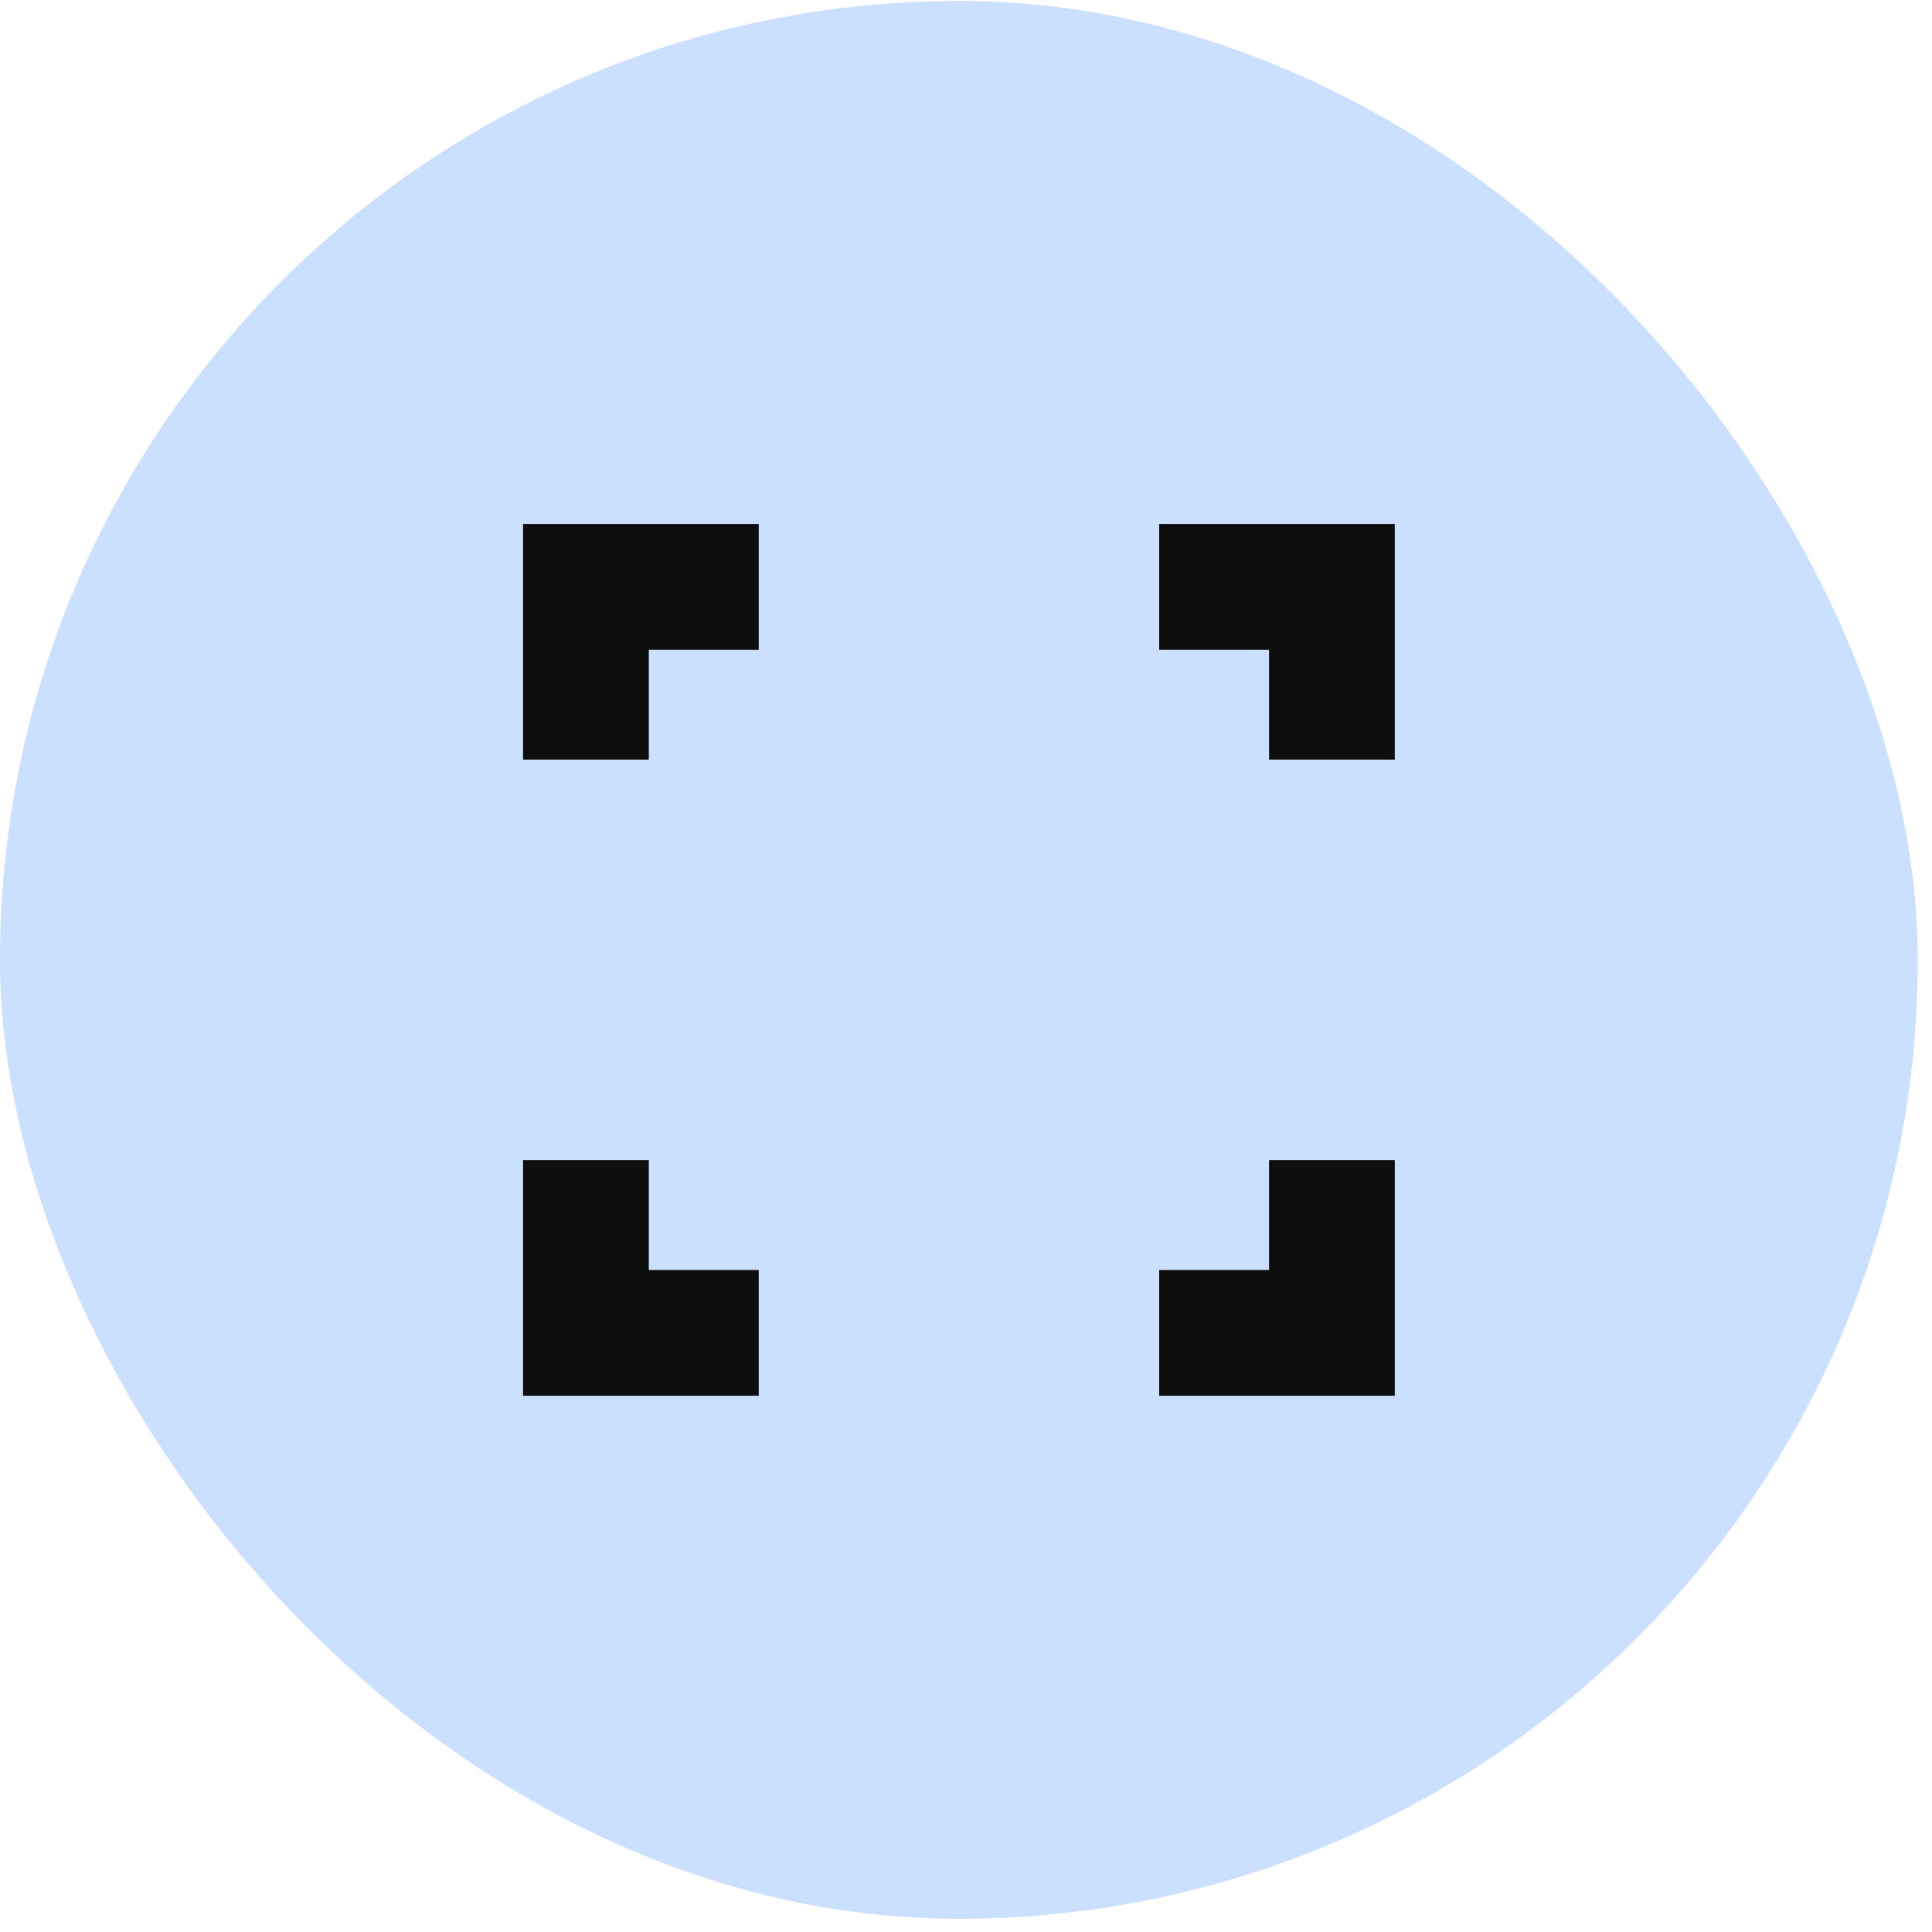 <svg width="110" height="110" viewBox="0 0 110 110" fill="none" xmlns="http://www.w3.org/2000/svg">
<rect y="0.056" width="109.19" height="109.19" rx="54.595" fill="#CBE0FF"/>
<g clip-path="url(#clip0_357_194293)">
<path d="M43.2 29.835V36.995H36.941V43.25H29.781V29.835H43.2Z" fill="#0E0E0E"/>
<path d="M79.415 29.835V43.25H72.255V36.995H66V29.835H79.415Z" fill="#0E0E0E"/>
<path d="M79.415 66.049V79.467H66V72.308H72.255V66.049H79.415Z" fill="#0E0E0E"/>
<path d="M43.2 72.308V79.467H29.781V66.049H36.941V72.308H43.2Z" fill="#0E0E0E"/>
</g>
<defs>
<clipPath id="clip0_357_194293">
<rect width="49.632" height="49.632" fill="white" transform="translate(29.781 29.835)"/>
</clipPath>
</defs>
</svg>
